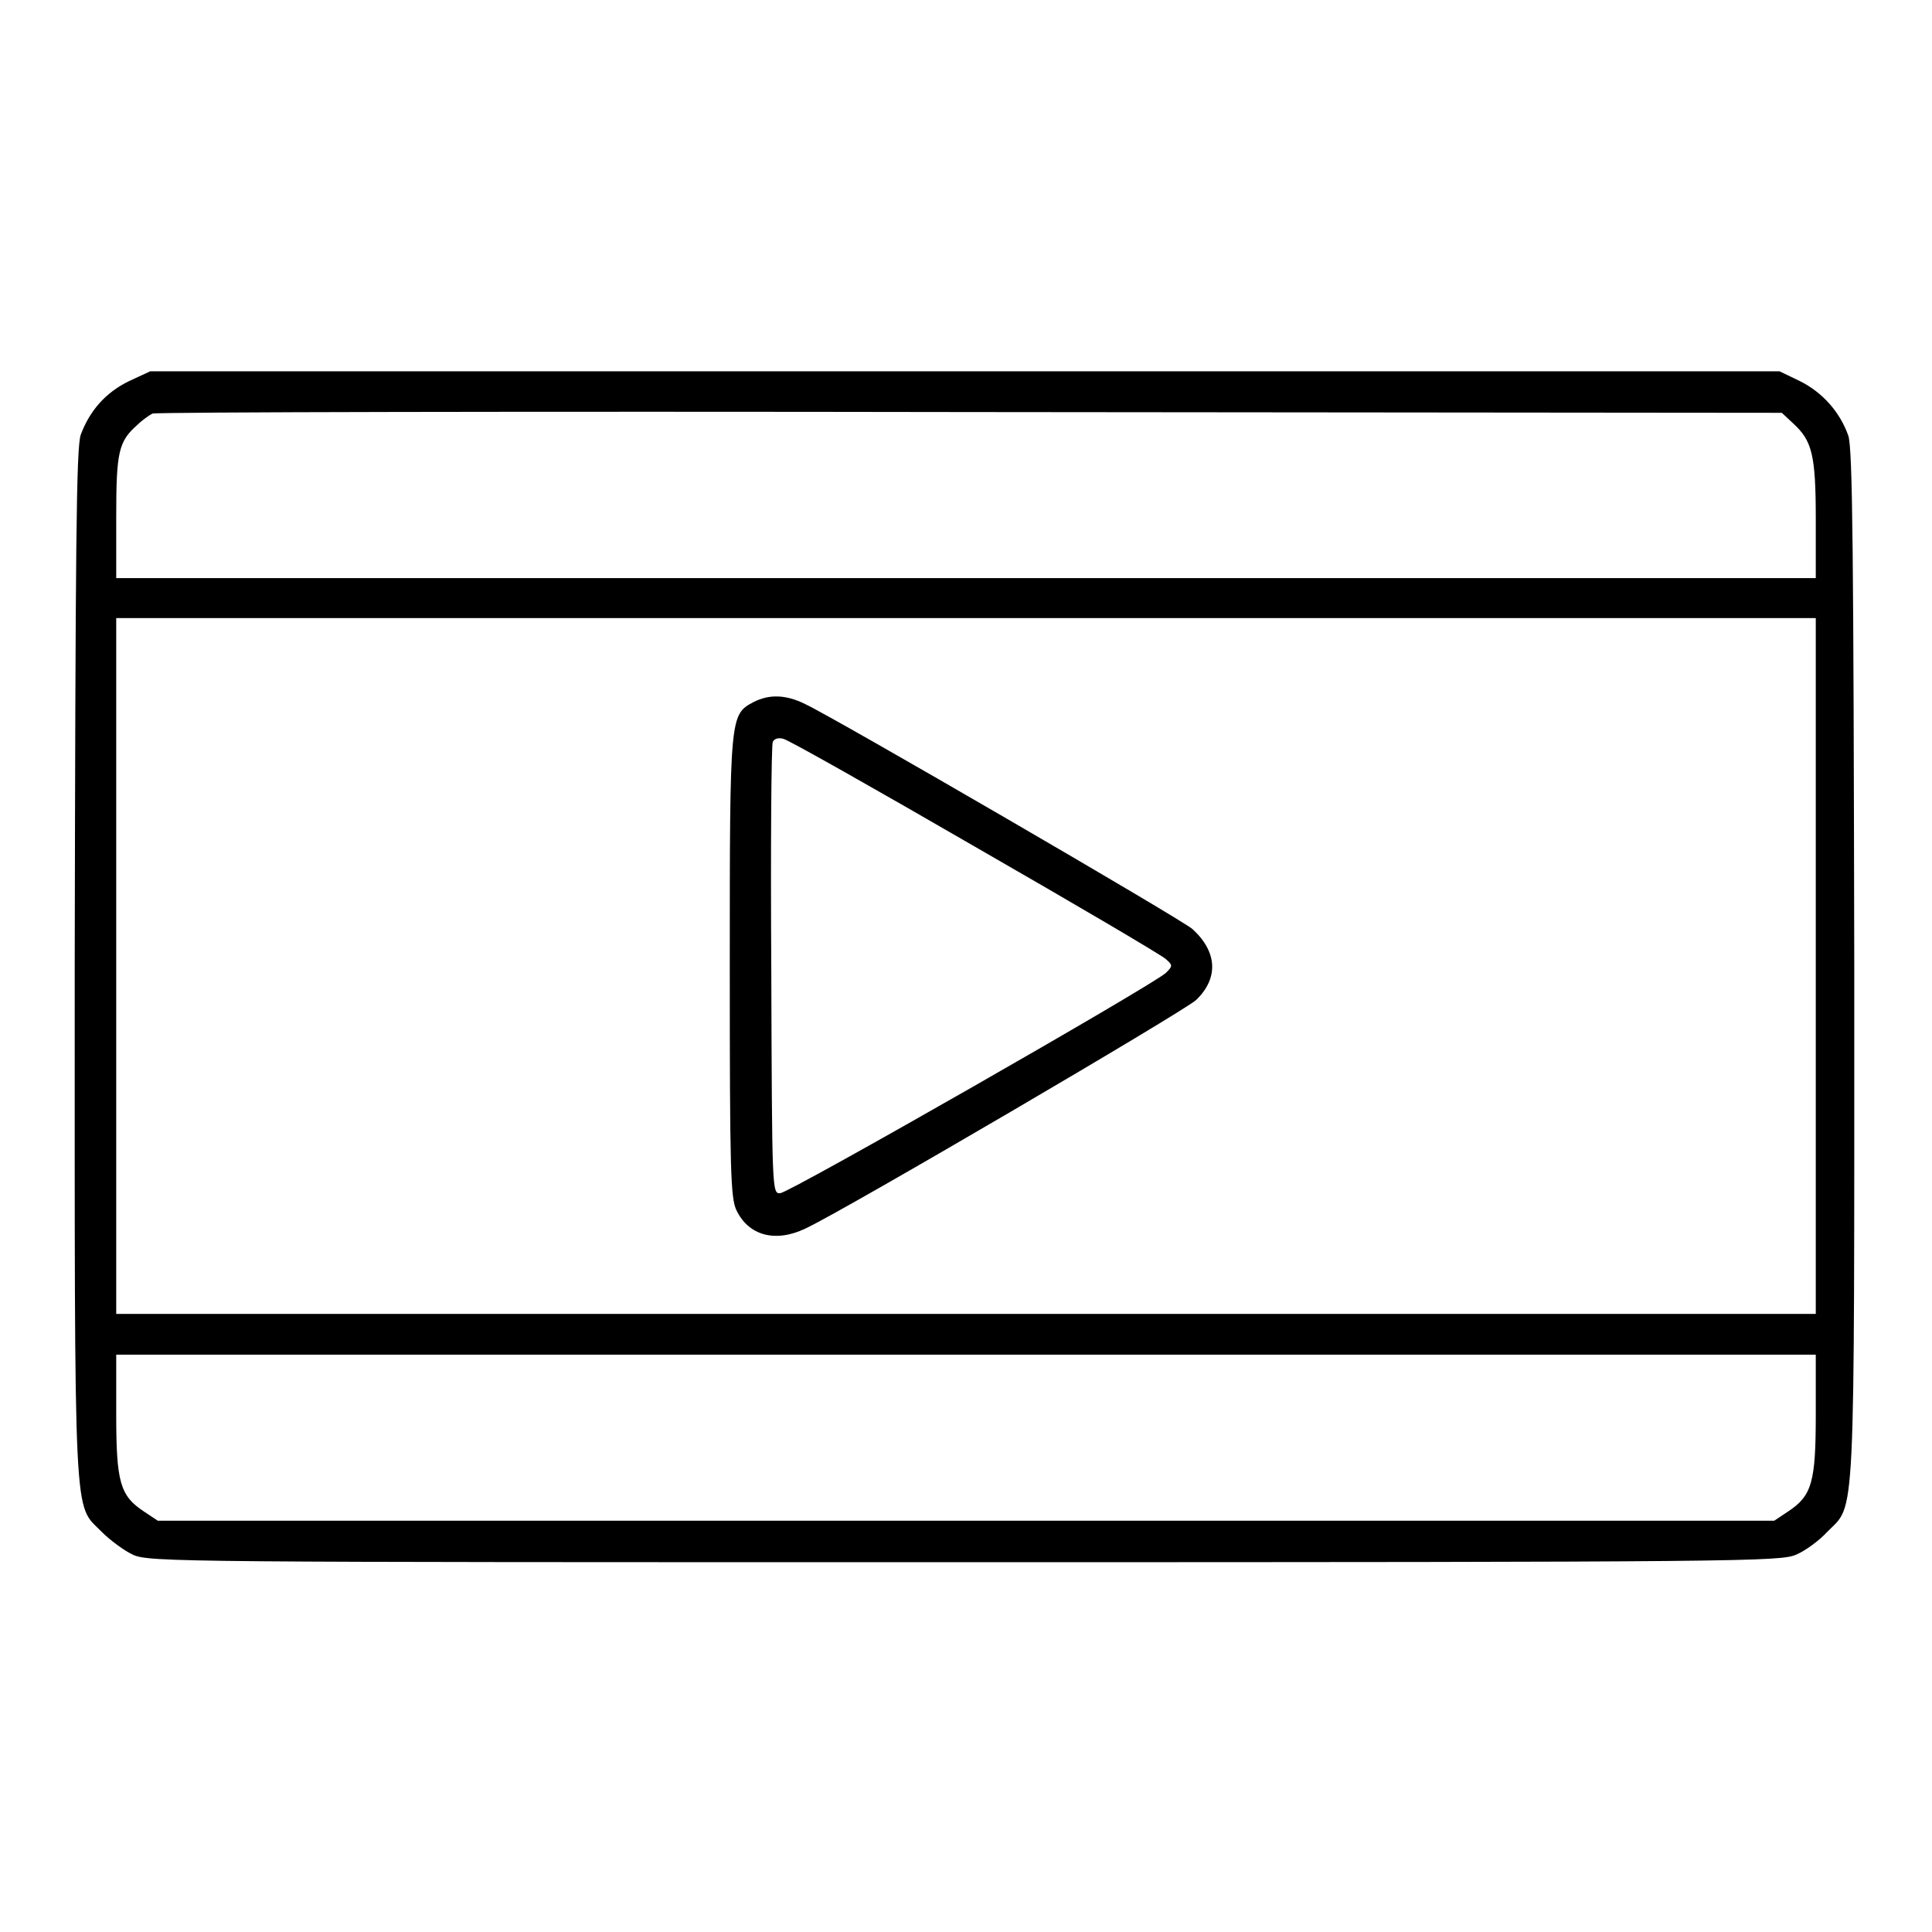 <?xml version="1.0" encoding="utf-8"?>
<!-- Svg Vector Icons : http://www.onlinewebfonts.com/icon -->
<!DOCTYPE svg PUBLIC "-//W3C//DTD SVG 1.1//EN" "http://www.w3.org/Graphics/SVG/1.1/DTD/svg11.dtd">
<svg version="1.1" xmlns="http://www.w3.org/2000/svg" xmlns:xlink="http://www.w3.org/1999/xlink" x="0px" y="0px" viewBox="0 0 256 256" enable-background="new 0 0 256 256" xml:space="preserve">
<g><g><g><path fill="#000000" d="M17.1,50.5c-3.1,1.5-5.2,3.9-6.4,7.1c-0.6,1.7-0.7,14.7-0.8,70.3c0,75.8-0.2,71.2,3.6,75.1c1.1,1.1,3,2.5,4.1,3c2.1,1,6.2,1,110.2,1c104,0,108.1-0.1,110.2-1c1.2-0.5,3.1-1.9,4.1-3c3.8-3.9,3.6,0.7,3.6-75.1c-0.1-54.1-0.2-68.6-0.8-70.2c-1.1-3.1-3.4-5.7-6.4-7.2l-2.7-1.3H128H19.9L17.1,50.5z M237.6,56.1c2.5,2.3,3,4.1,3,12.7v7.8H128H15.4v-8.1c0-8.6,0.3-10,2.8-12.2c0.6-0.6,1.6-1.3,2-1.5c0.4-0.2,49.2-0.3,108.4-0.2l107.5,0.1L237.6,56.1z M240.6,128v46.1H128H15.4V128V81.9H128h112.6V128z M240.6,187.4c0,9-0.5,10.8-3.7,12.9l-1.8,1.2H128H20.9l-1.8-1.2c-3.2-2.1-3.7-3.9-3.7-12.9v-7.9H128h112.6V187.4z"/><path fill="#000000" d="M99.9,93c-3.2,1.7-3.2,1.6-3.2,35c0,27.2,0.1,30.8,0.9,32.4c1.6,3.3,5.1,4.3,9.1,2.4c4.8-2.2,50.2-28.8,51.8-30.3c3-2.9,2.8-6.4-0.5-9.4c-1.3-1.2-47.6-28.1-51.3-29.8C104.1,92,101.9,92,99.9,93z M129.2,112.2c13.4,7.7,24.8,14.4,25.3,14.9c0.9,0.8,0.9,0.9,0,1.8c-1.5,1.5-49.8,29.1-51.1,29.2c-1.1,0.1-1.1-0.1-1.2-29.5c-0.1-16.3,0-30,0.2-30.3c0.2-0.4,0.7-0.6,1.4-0.4C104.4,98,115.9,104.5,129.2,112.2z"/></g></g></g>
</svg>